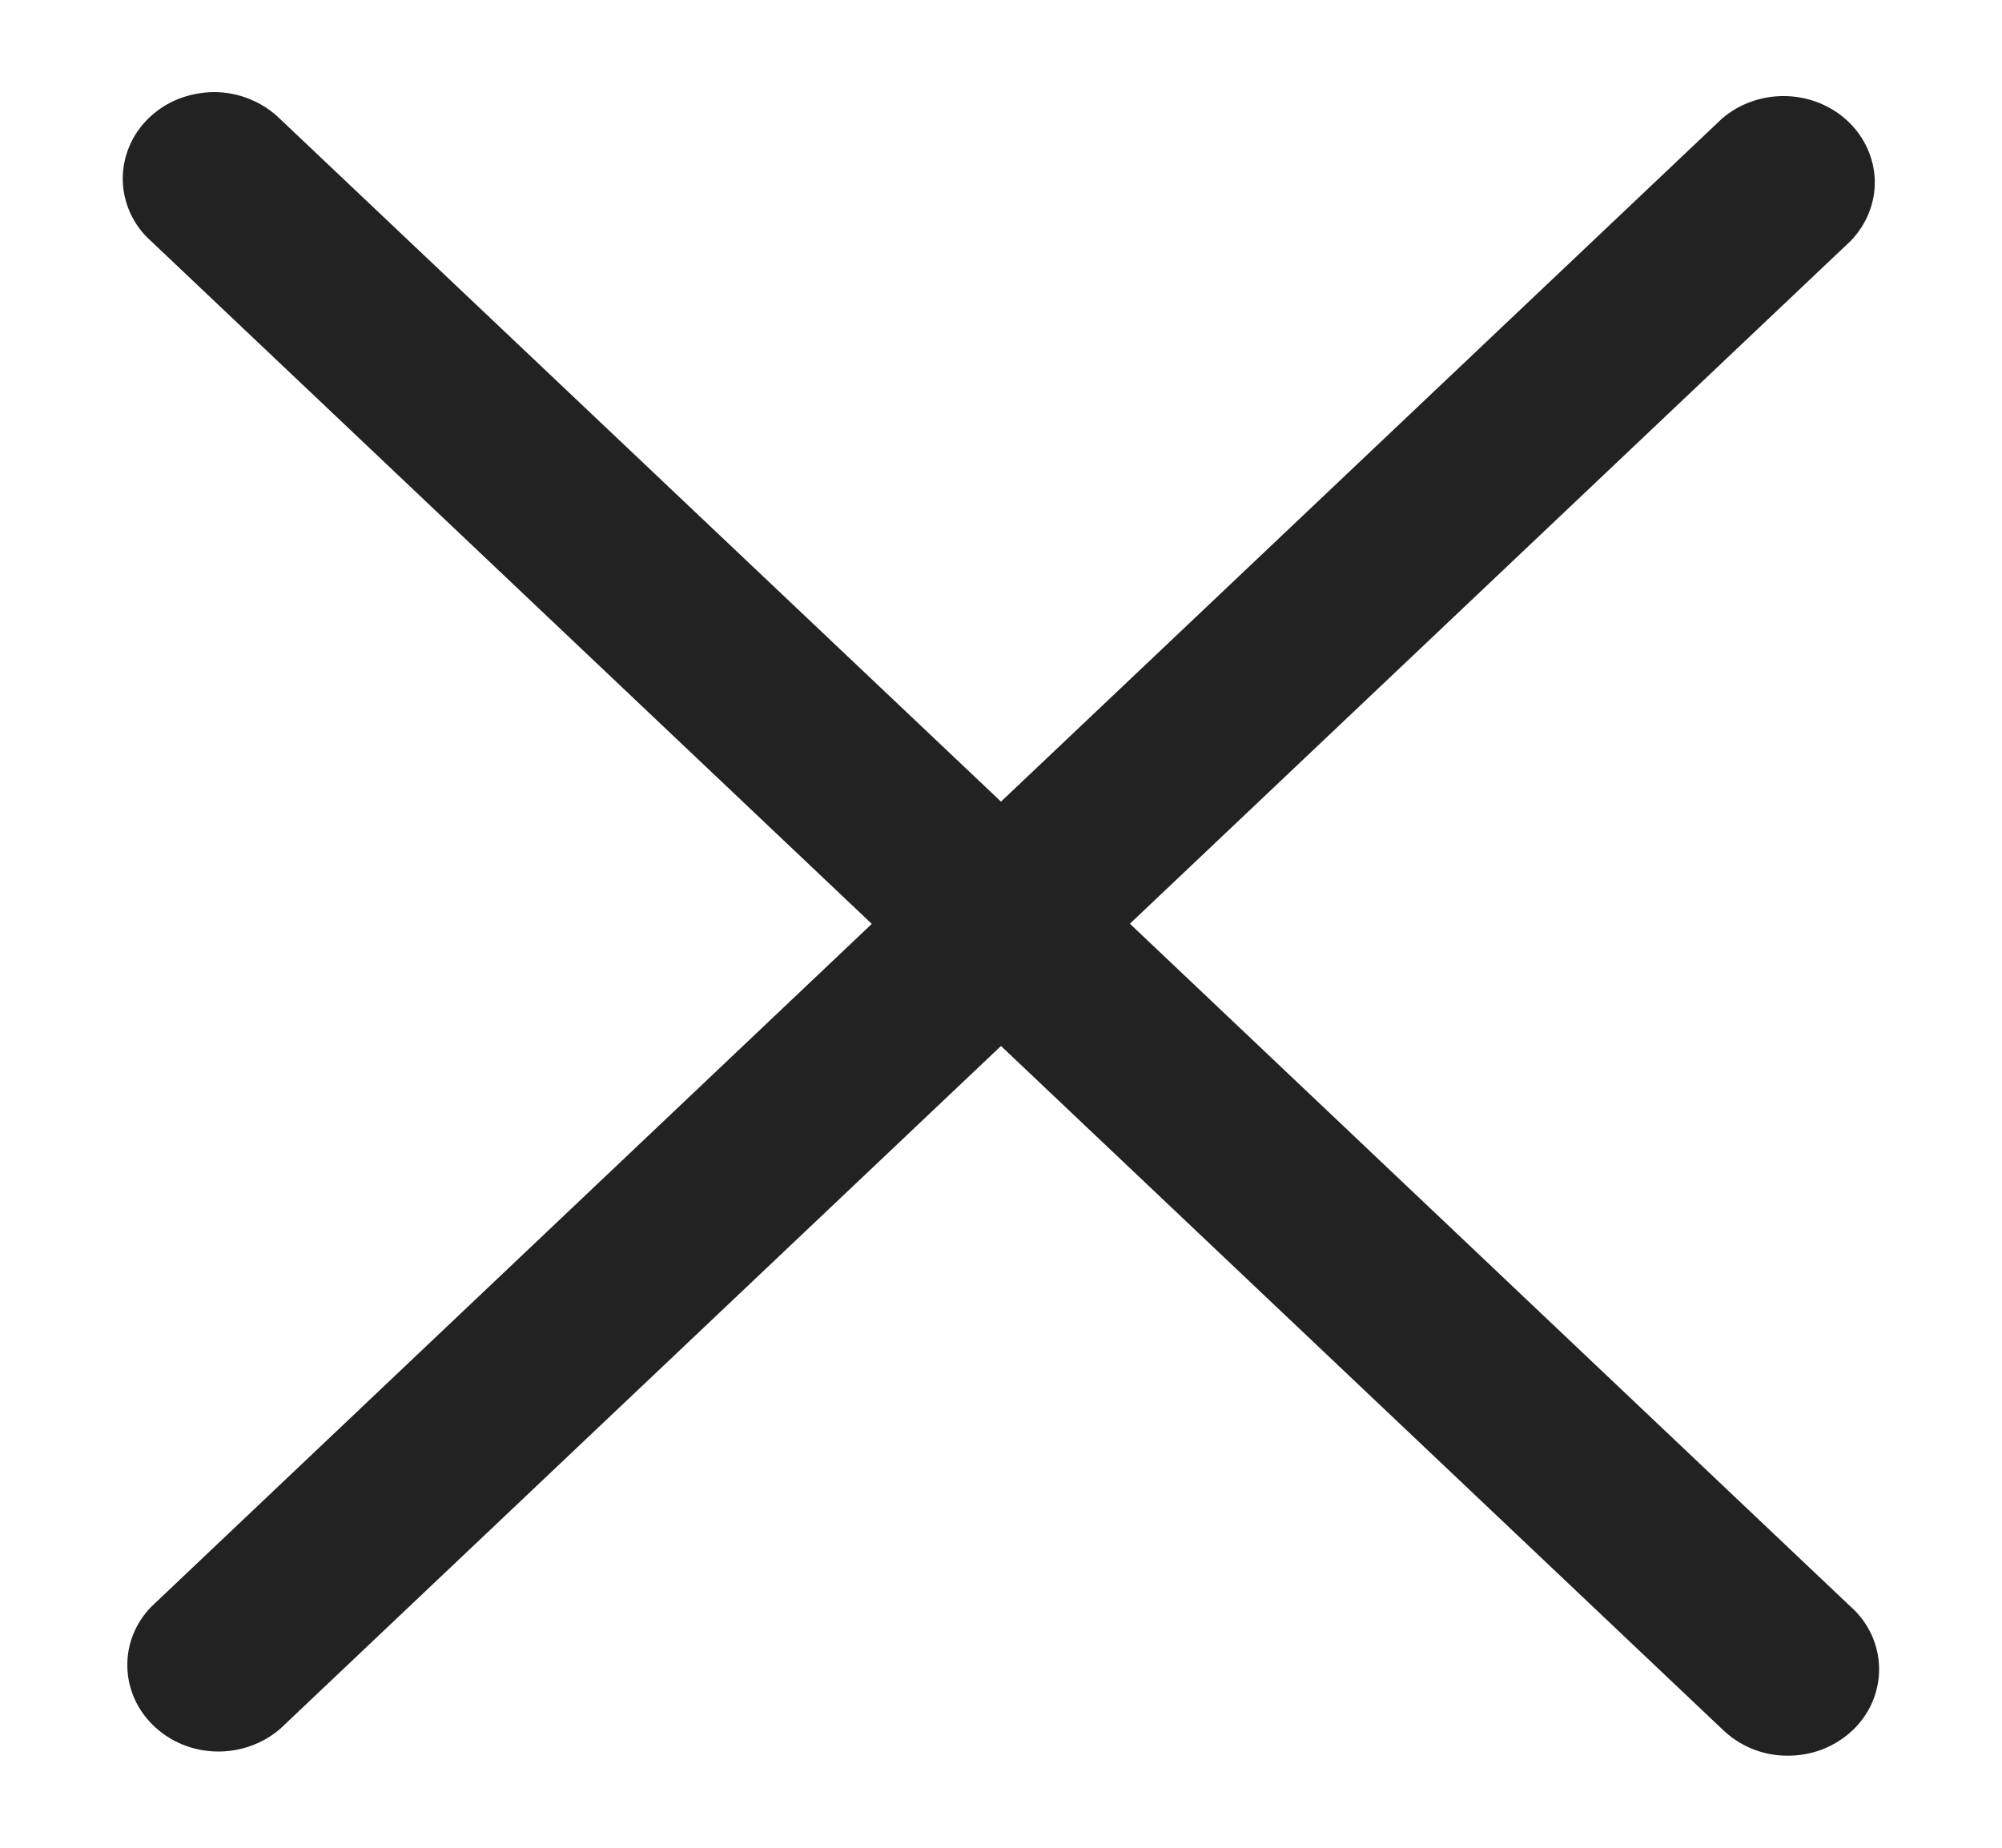 <svg width="13" height="12" viewBox="0 0 13 12" fill="none" xmlns="http://www.w3.org/2000/svg">
<path d="M11.181 11.228L6.5 6.793L1.819 11.228C1.706 11.325 1.558 11.378 1.406 11.375C1.253 11.372 1.108 11.313 1 11.21C0.892 11.108 0.83 10.97 0.827 10.826C0.823 10.681 0.879 10.541 0.982 10.435L5.661 6L0.981 1.566C0.923 1.515 0.878 1.453 0.846 1.384C0.815 1.315 0.798 1.242 0.797 1.167C0.796 1.092 0.811 1.018 0.841 0.948C0.87 0.879 0.914 0.816 0.97 0.763C1.026 0.71 1.092 0.668 1.165 0.64C1.239 0.612 1.317 0.598 1.396 0.598C1.475 0.599 1.553 0.615 1.625 0.645C1.698 0.675 1.763 0.718 1.818 0.772L6.5 5.206L11.181 0.771C11.294 0.673 11.442 0.621 11.594 0.624C11.747 0.627 11.892 0.686 12 0.788C12.108 0.89 12.17 1.028 12.174 1.173C12.177 1.317 12.121 1.457 12.018 1.564L7.337 5.999L12.018 10.435C12.076 10.486 12.121 10.548 12.153 10.617C12.184 10.685 12.201 10.759 12.202 10.834C12.203 10.909 12.188 10.983 12.159 11.052C12.129 11.122 12.085 11.185 12.029 11.238C11.973 11.291 11.907 11.332 11.834 11.361C11.761 11.389 11.682 11.403 11.603 11.402C11.524 11.402 11.446 11.386 11.374 11.356C11.301 11.326 11.236 11.282 11.181 11.228Z" fill="#222222"/>
</svg>
